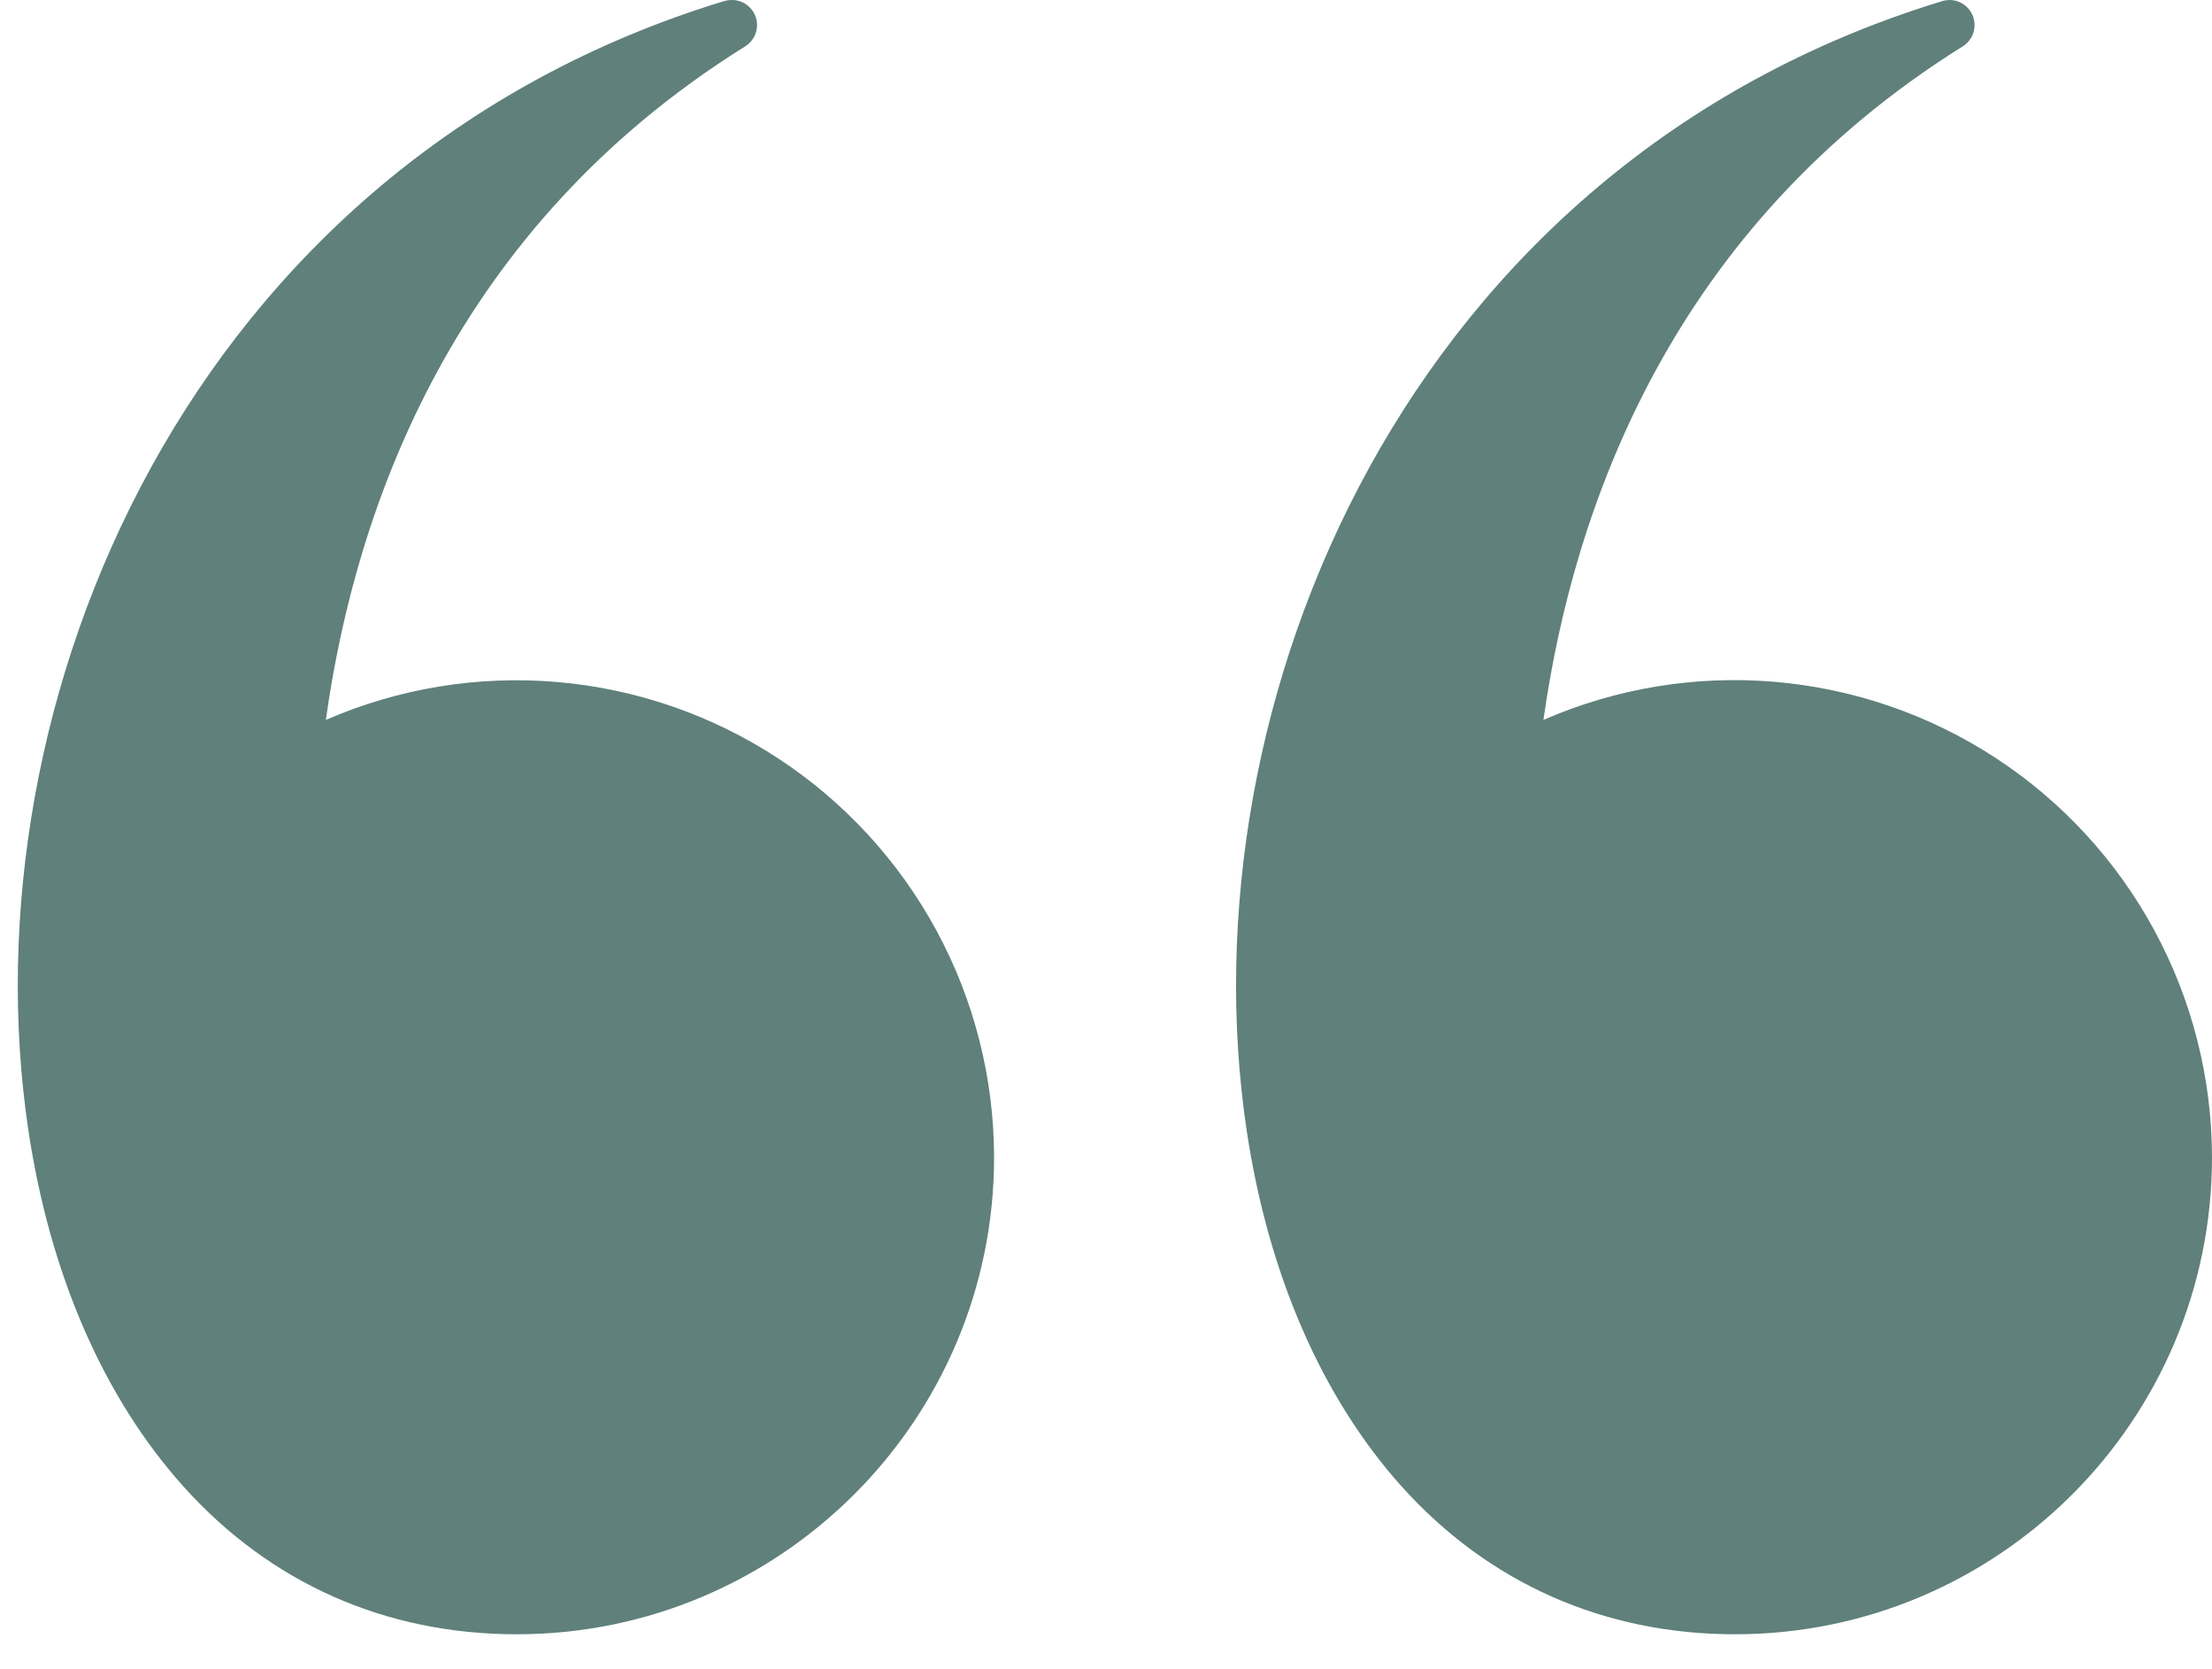 <?xml version="1.0" encoding="UTF-8"?>
<svg xmlns="http://www.w3.org/2000/svg" width="57" height="43" viewBox="0 0 57 43" fill="none">
  <path fill-rule="evenodd" clip-rule="evenodd" d="M50.227 0C50.369 -0.002 50.508 0.043 50.621 0.128C50.735 0.213 50.818 0.333 50.857 0.469C50.896 0.606 50.889 0.751 50.836 0.884C50.784 1.016 50.69 1.127 50.568 1.2C43.112 5.86 40.556 12.993 39.772 18.548C41.644 17.732 43.689 17.395 45.724 17.566C47.759 17.738 49.719 18.413 51.428 19.53C53.137 20.648 54.541 22.173 55.514 23.969C56.486 25.764 56.997 27.773 57 29.815C57 36.597 51.491 42.106 44.709 42.106C41.331 42.106 38.351 40.787 36.108 38.286C34.06 35.998 32.676 32.823 32.122 29.105C30.489 18.151 36.219 4.245 50.051 0.028C50.111 0.01 50.173 0.001 50.236 0H50.227ZM18.843 0C18.986 -0.004 19.126 0.04 19.242 0.124C19.357 0.208 19.442 0.328 19.482 0.465C19.522 0.602 19.515 0.748 19.463 0.881C19.411 1.014 19.316 1.126 19.194 1.2C11.729 5.86 9.173 12.993 8.397 18.548C10.269 17.734 12.313 17.398 14.347 17.571C16.38 17.743 18.339 18.419 20.047 19.536C21.754 20.653 23.157 22.178 24.13 23.972C25.102 25.766 25.613 27.774 25.616 29.815C25.616 36.597 20.098 42.106 13.316 42.106C9.929 42.106 6.958 40.787 4.716 38.286C2.667 35.998 1.283 32.823 0.729 29.105C-0.904 18.151 4.826 4.245 18.659 0.028C18.719 0.01 18.781 0.001 18.843 0Z" fill="#5F807B"></path>
</svg>
